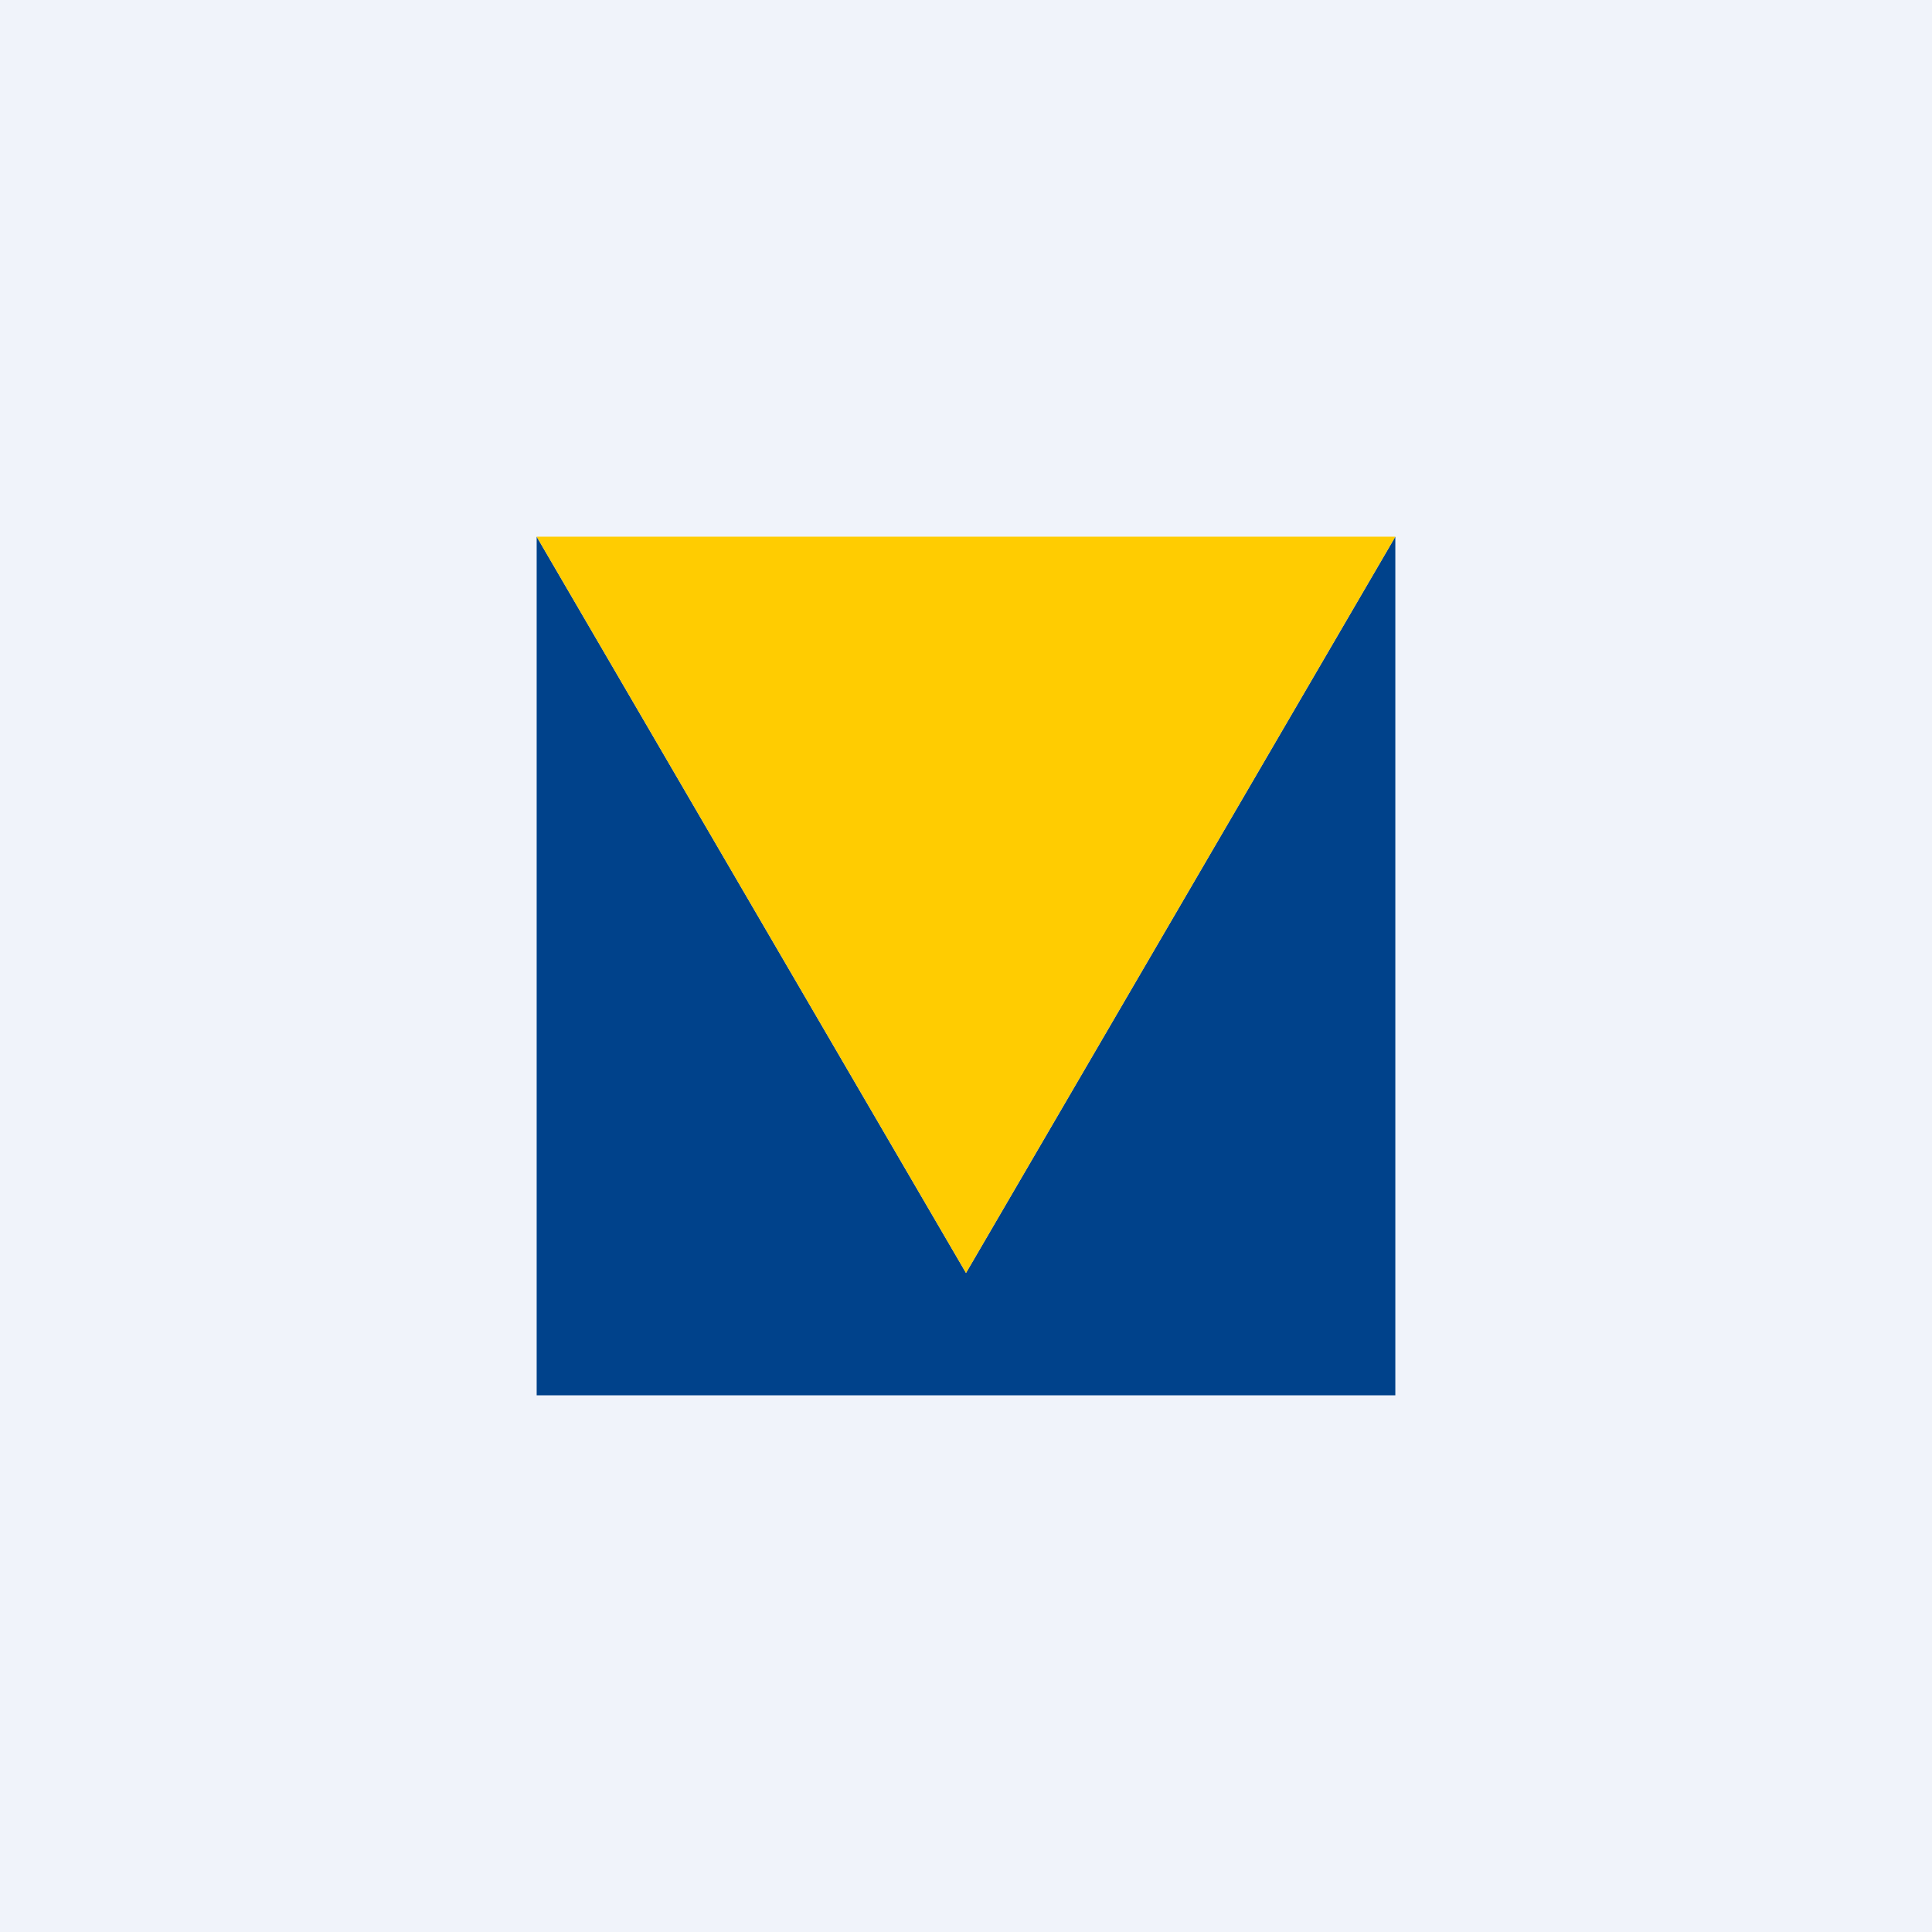 <!-- by TradingView --><svg xmlns="http://www.w3.org/2000/svg" width="18" height="18"><path fill="#F0F3FA" d="M0 0h18v18H0z"/><path d="M13 5l-4 6.86L5 5v8h8V5z" fill="#00428B"/><path d="M5 5l4 6.86L13 5H5z" fill="#FFCC01"/></svg>